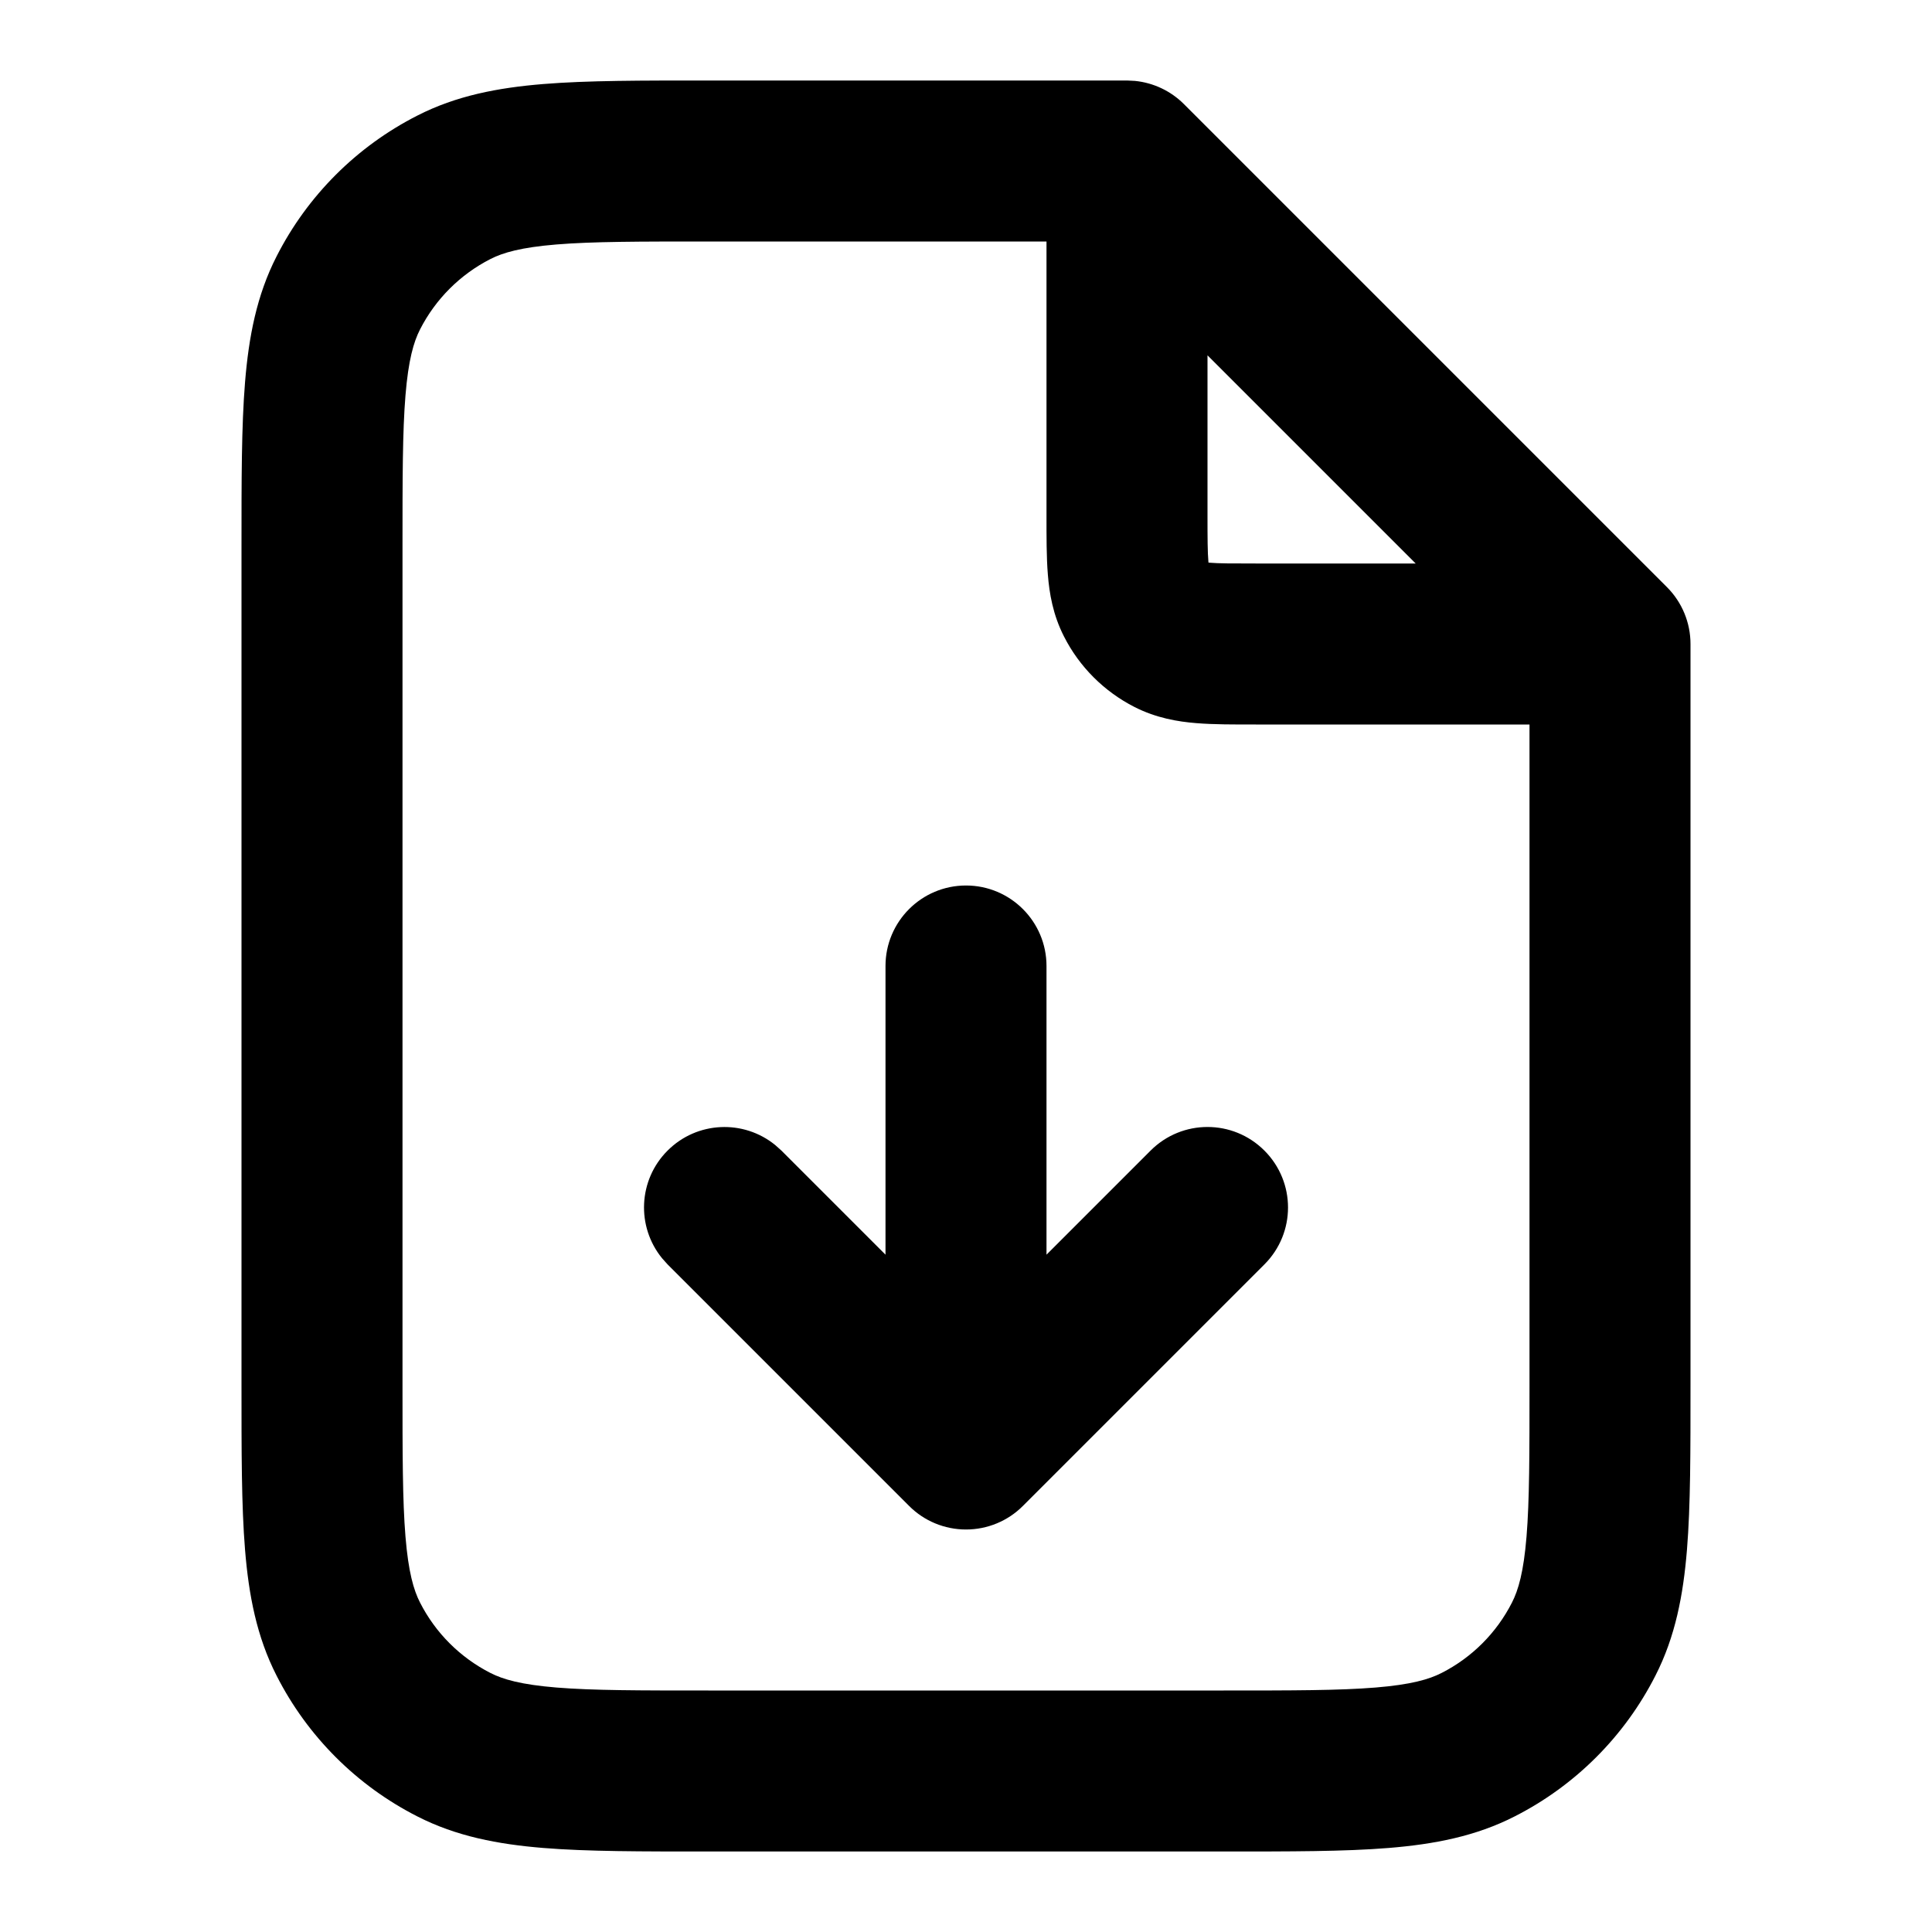 <svg width="24" height="24" viewBox="0 0 24 24" fill="none" xmlns="http://www.w3.org/2000/svg">
<path d="M3 17.2V6.8C3 5.976 2.999 5.298 3.044 4.748C3.09 4.186 3.188 3.669 3.436 3.184C3.819 2.431 4.431 1.819 5.184 1.436C5.669 1.188 6.186 1.09 6.748 1.044C7.298 0.999 7.976 1 8.8 1H14L14.099 1.005C14.328 1.028 14.543 1.129 14.707 1.293L20.707 7.293C20.895 7.481 21 7.735 21 8V17.2C21 18.024 21.001 18.702 20.956 19.252C20.91 19.814 20.812 20.331 20.564 20.816C20.181 21.569 19.569 22.181 18.816 22.564C18.331 22.812 17.814 22.91 17.252 22.956C16.702 23.001 16.024 23 15.2 23H8.8C7.976 23 7.298 23.001 6.748 22.956C6.186 22.91 5.669 22.812 5.184 22.564C4.431 22.181 3.819 21.569 3.436 20.816C3.188 20.331 3.09 19.814 3.044 19.252C2.999 18.702 3 18.024 3 17.2ZM11 12C11 11.448 11.448 11 12 11C12.552 11 13 11.448 13 12V15.586L14.293 14.293C14.684 13.902 15.316 13.902 15.707 14.293C16.098 14.684 16.098 15.316 15.707 15.707L12.707 18.707C12.52 18.895 12.265 19 12 19C11.735 19 11.48 18.895 11.293 18.707L8.293 15.707L8.225 15.631C7.904 15.238 7.927 14.659 8.293 14.293C8.659 13.927 9.238 13.904 9.631 14.225L9.707 14.293L11 15.586V12ZM5 17.2C5 18.057 5 18.639 5.037 19.089C5.073 19.527 5.138 19.752 5.218 19.908C5.41 20.285 5.716 20.59 6.092 20.782C6.248 20.862 6.473 20.927 6.911 20.963C7.361 21 7.943 21 8.8 21H15.2C16.057 21 16.639 21 17.089 20.963C17.527 20.927 17.752 20.862 17.908 20.782C18.285 20.59 18.59 20.285 18.782 19.908C18.862 19.752 18.927 19.527 18.963 19.089C19 18.639 19 18.057 19 17.2V9H15.6C15.336 9 15.078 9.001 14.861 8.983C14.633 8.965 14.363 8.92 14.092 8.782C13.716 8.59 13.409 8.284 13.218 7.908C13.079 7.637 13.035 7.367 13.017 7.139C12.999 6.922 13 6.664 13 6.4V3H8.8C7.943 3 7.361 3 6.911 3.037C6.473 3.073 6.248 3.138 6.092 3.218C5.716 3.41 5.41 3.716 5.218 4.092C5.138 4.248 5.073 4.473 5.037 4.911C5 5.361 5 5.943 5 6.8V17.2ZM15 6.4C15 6.697 15.001 6.859 15.011 6.976C15.011 6.98 15.011 6.984 15.012 6.988C15.016 6.989 15.02 6.99 15.024 6.99C15.141 7 15.303 7 15.6 7H17.586L15 4.414V6.4Z" fill="black"/>
</svg>
